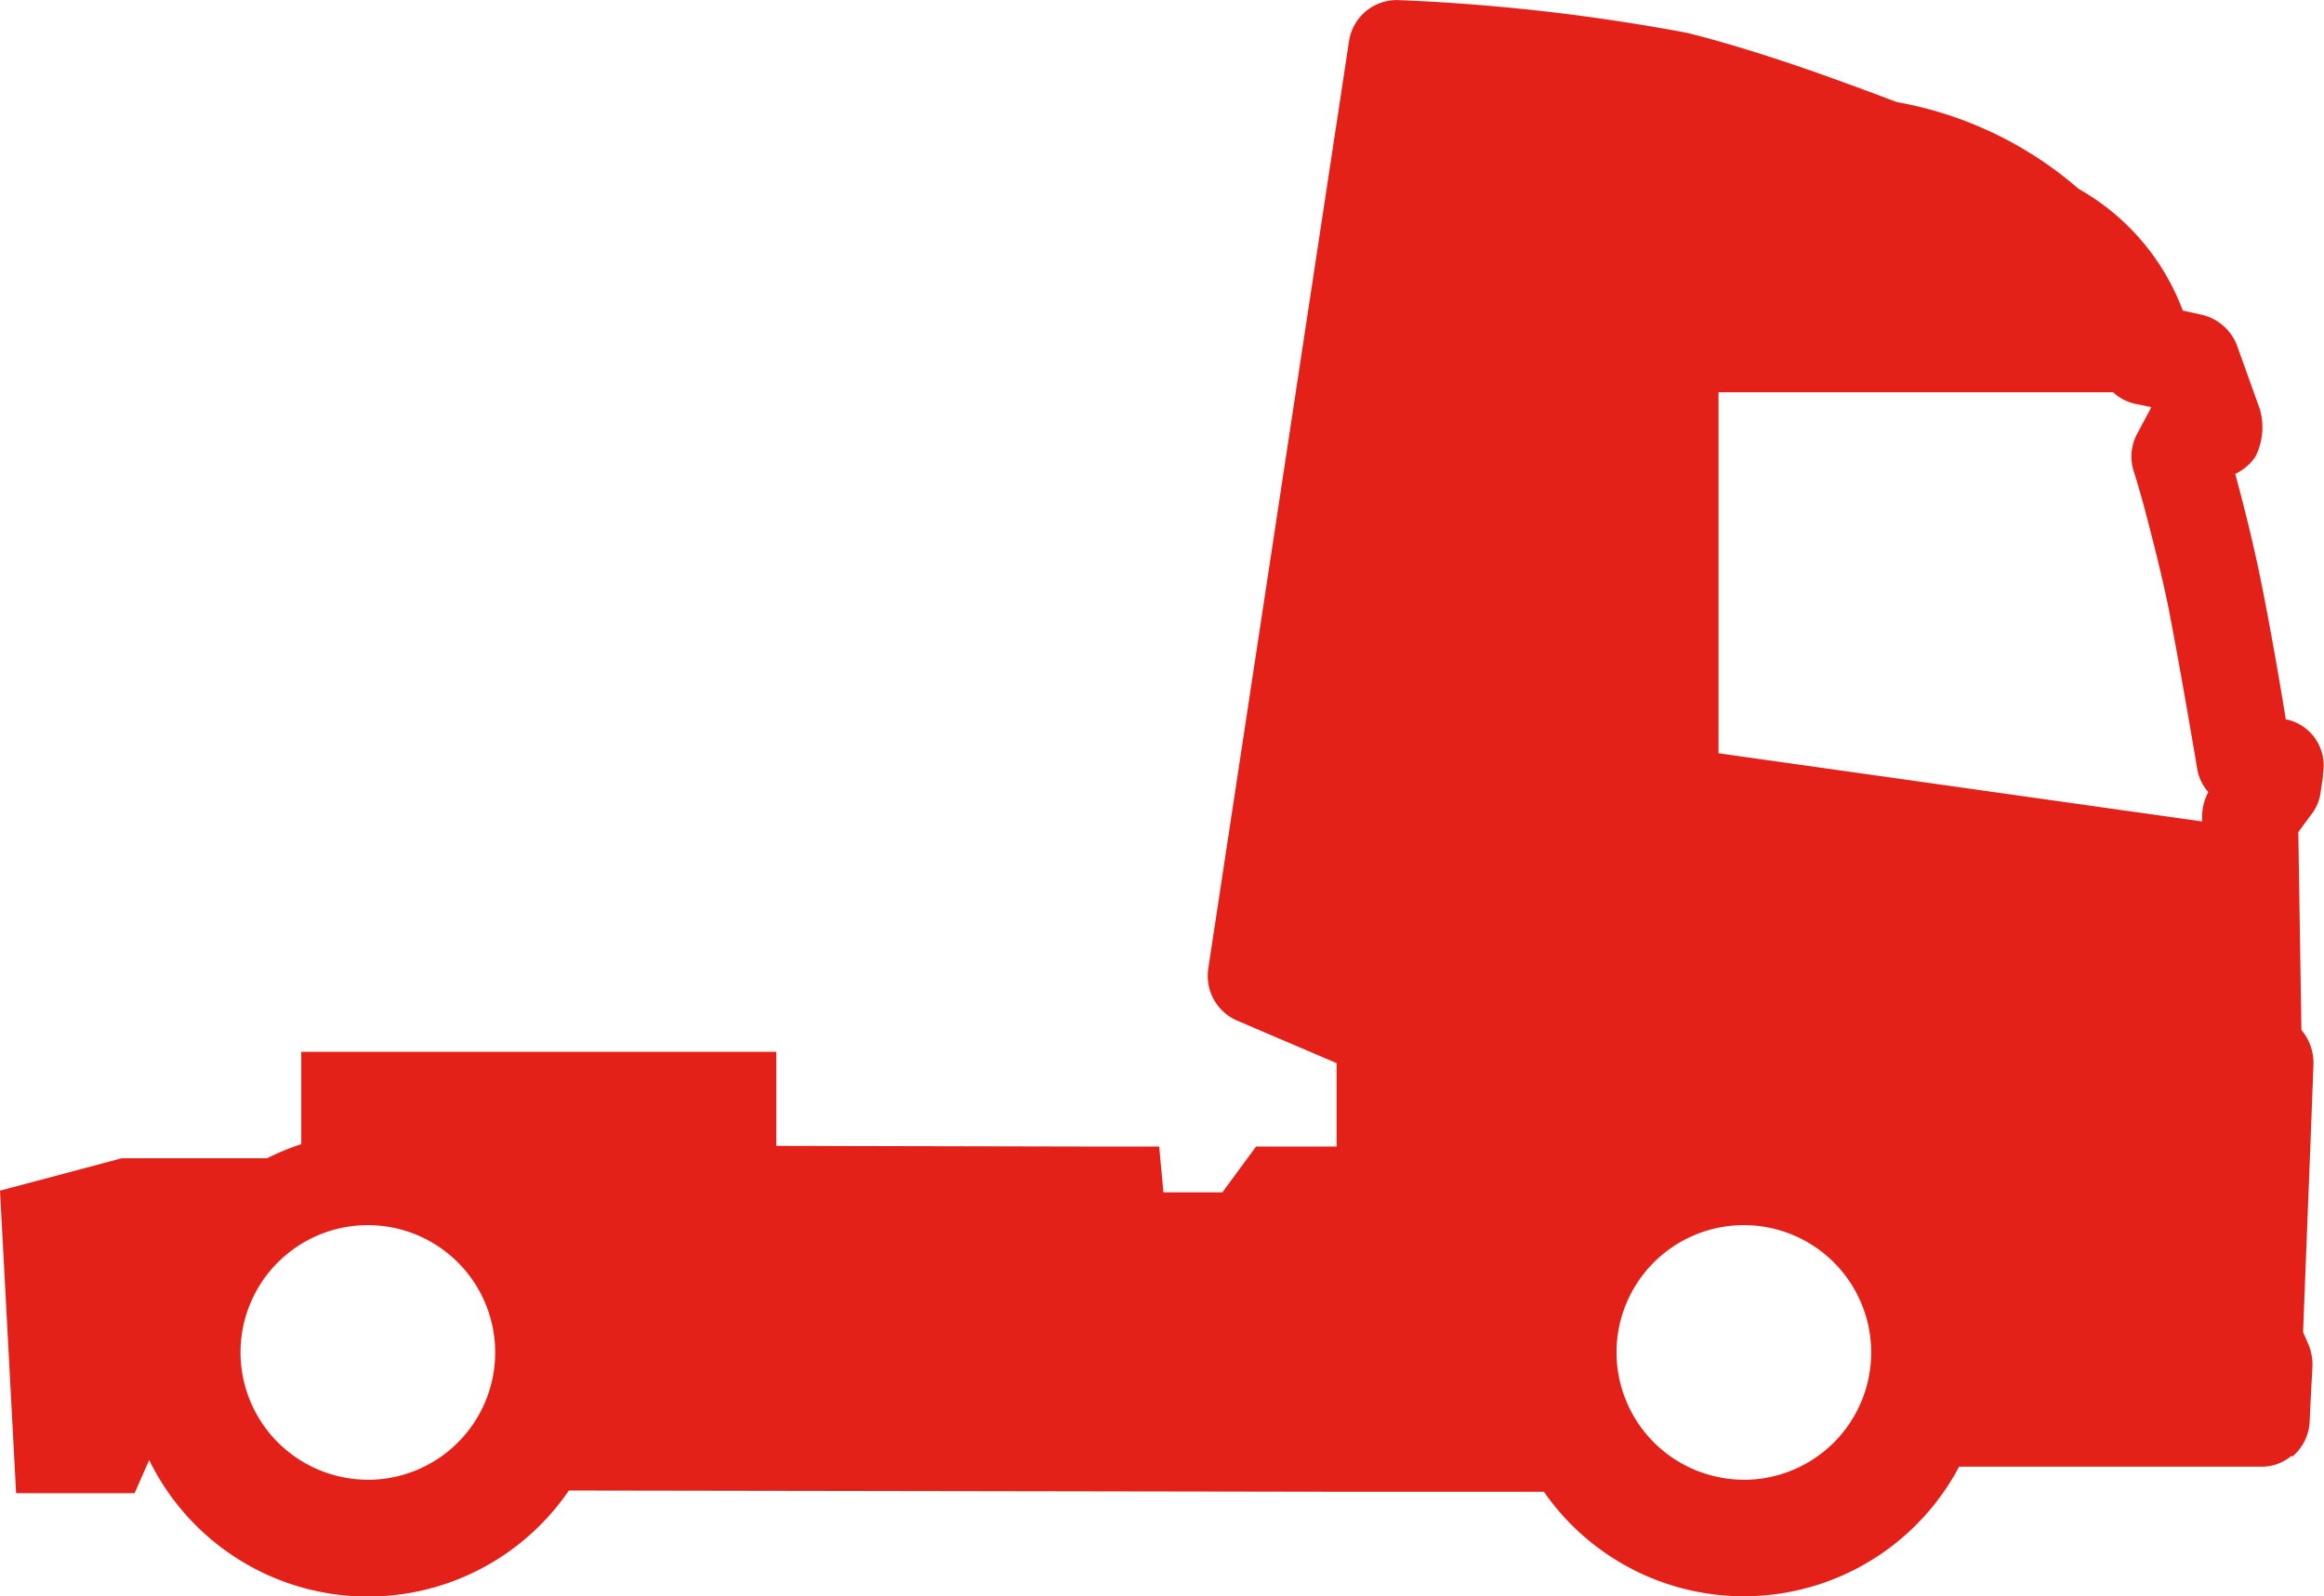 <svg xmlns="http://www.w3.org/2000/svg" width="35.5" height="24.383" viewBox="0 0 35.5 24.383"><path d="M943.263,395.682h2.221a3.707,3.707,0,0,1,.522-.215v-1.411h7.256v1.437l4.729.01h1.12v0h0l.065.7h.9l.515-.7h1.23v-1.274l-1.512-.646a.746.746,0,0,1-.45-.788l2.152-14.18a.738.738,0,0,1,.764-.625,30.423,30.423,0,0,1,4.4.5c.782.194,1.694.5,2.361.745.395.142.7.26.846.313a5.777,5.777,0,0,1,2.775,1.326,3.569,3.569,0,0,1,1.59,1.858l.283.063a.757.757,0,0,1,.543.465l.35.975a.994.994,0,0,1-.068.732.764.764,0,0,1-.307.26c.117.428.277,1.059.4,1.671.139.692.289,1.554.372,2.08l.036.006a.72.72,0,0,1,.532.824v.009c0,.012,0,.023,0,.034l-.039.263a.68.68,0,0,1-.148.328l-.189.257.047,3.023a.783.783,0,0,1,.184.52v0a.017.017,0,0,0,0,.007l-.04,1.061-.1,2.553-.018.477.092.211a.82.82,0,0,1,.051.307l-.029.538-.015.321a.735.735,0,0,1-.245.506v.011H976.4a.7.7,0,0,1-.443.16H971.33a3.72,3.72,0,0,1-6.342.383l-1.467,0h-1.695v0l-11.732-.019a3.719,3.719,0,0,1-6.411-.465l-.223.506H941.65l-.246-4.622Zm31.779-5.145v-.077a.8.8,0,0,1,.095-.372.711.711,0,0,1-.173-.372s-.243-1.456-.442-2.475c-.1-.484-.234-1.009-.338-1.405s-.192-.666-.192-.666a.739.739,0,0,1,.056-.552l.2-.374c.005-.012.008-.022.015-.037l-.25-.051a.726.726,0,0,1-.331-.176h-6.027v5.515Zm-7,10.057a1.945,1.945,0,1,0-1.945-1.945A1.948,1.948,0,0,0,968.041,400.593Zm-21.019,0a1.945,1.945,0,1,0-1.945-1.945A1.948,1.948,0,0,0,947.022,400.593Z" transform="translate(-941.404 -377.988)" fill="#e32119"/></svg>